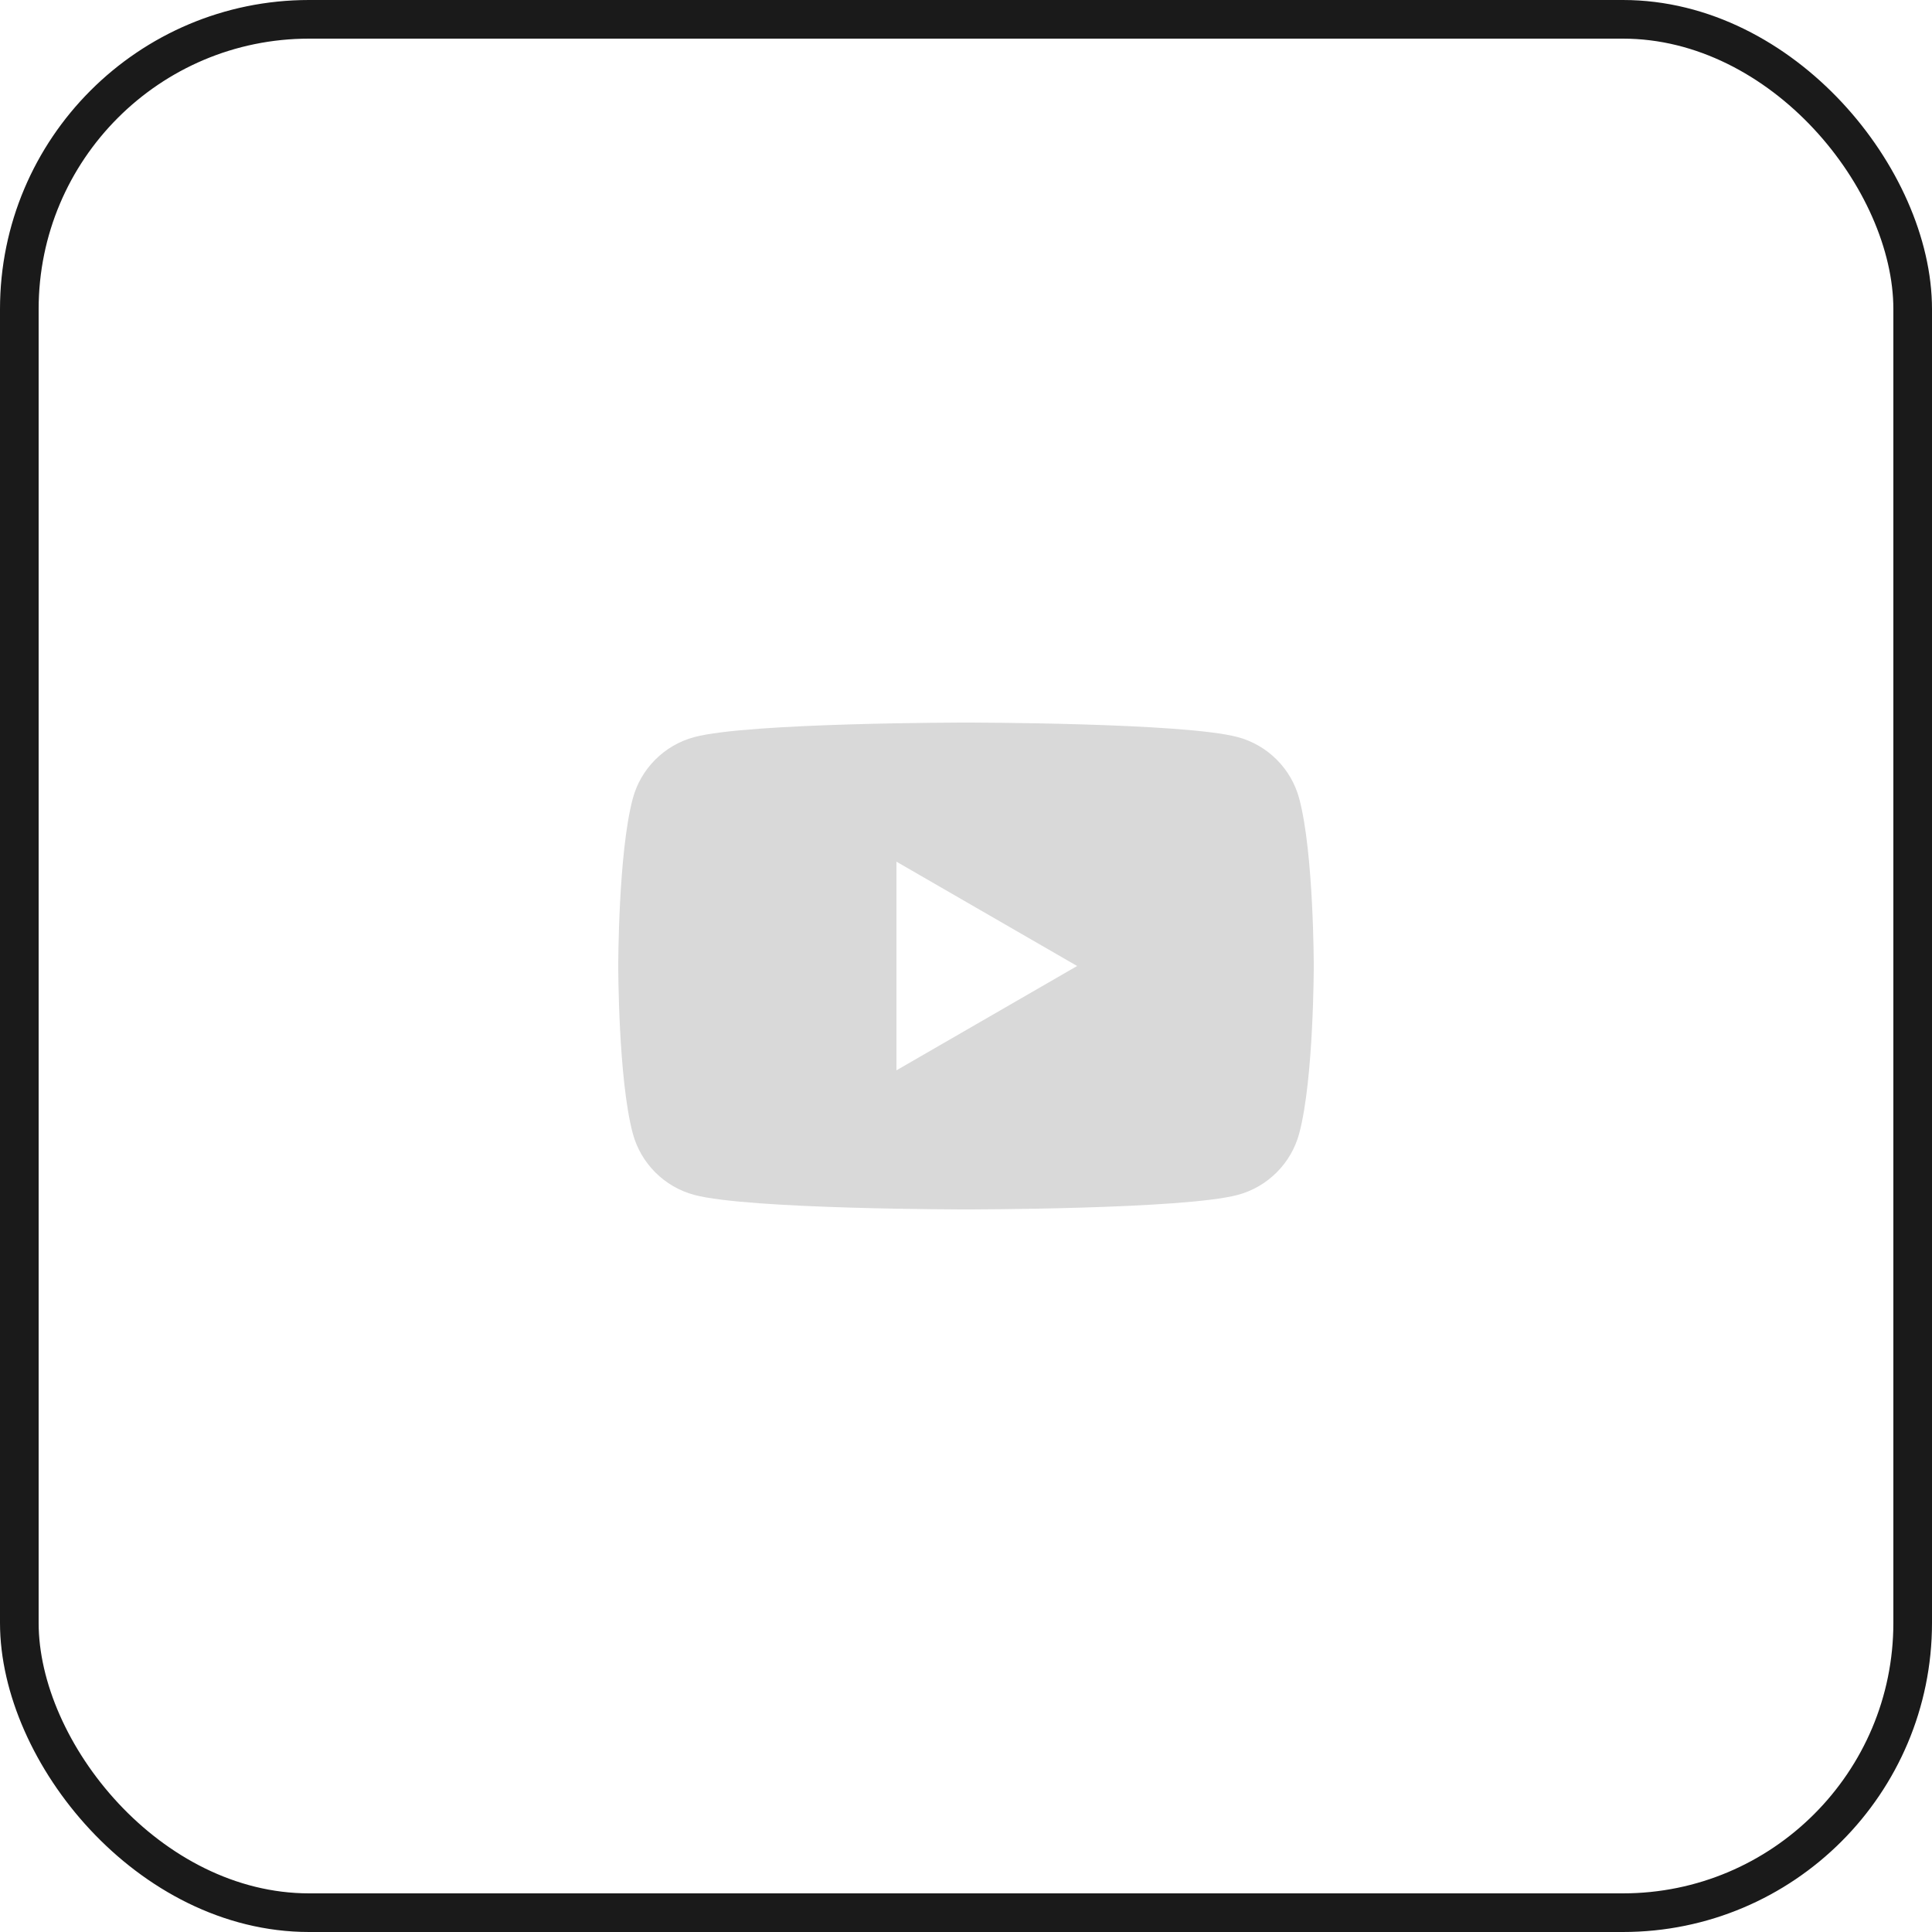 <?xml version="1.0" encoding="UTF-8"?> <svg xmlns="http://www.w3.org/2000/svg" width="50" height="50" viewBox="0 0 50 50" fill="none"> <path d="M33.624 20.668C33.417 19.893 32.807 19.283 32.033 19.076C30.629 18.7 25 18.7 25 18.7C25 18.7 19.371 18.7 17.967 19.076C17.193 19.283 16.583 19.893 16.376 20.668C16 22.071 16 25 16 25C16 25 16 27.929 16.376 29.332C16.583 30.107 17.193 30.717 17.967 30.924C19.371 31.3 25 31.3 25 31.3C25 31.3 30.629 31.3 32.033 30.924C32.807 30.717 33.417 30.107 33.624 29.332C34 27.929 34 25 34 25C34 25 34 22.071 33.624 20.668V20.668ZM23.2 27.7V22.3L27.876 25L23.2 27.7Z" fill="#D9D9D9"></path> <rect x="0.5" y="0.5" width="49" height="49" rx="7.5" stroke="#1A1A1A"></rect> </svg> 